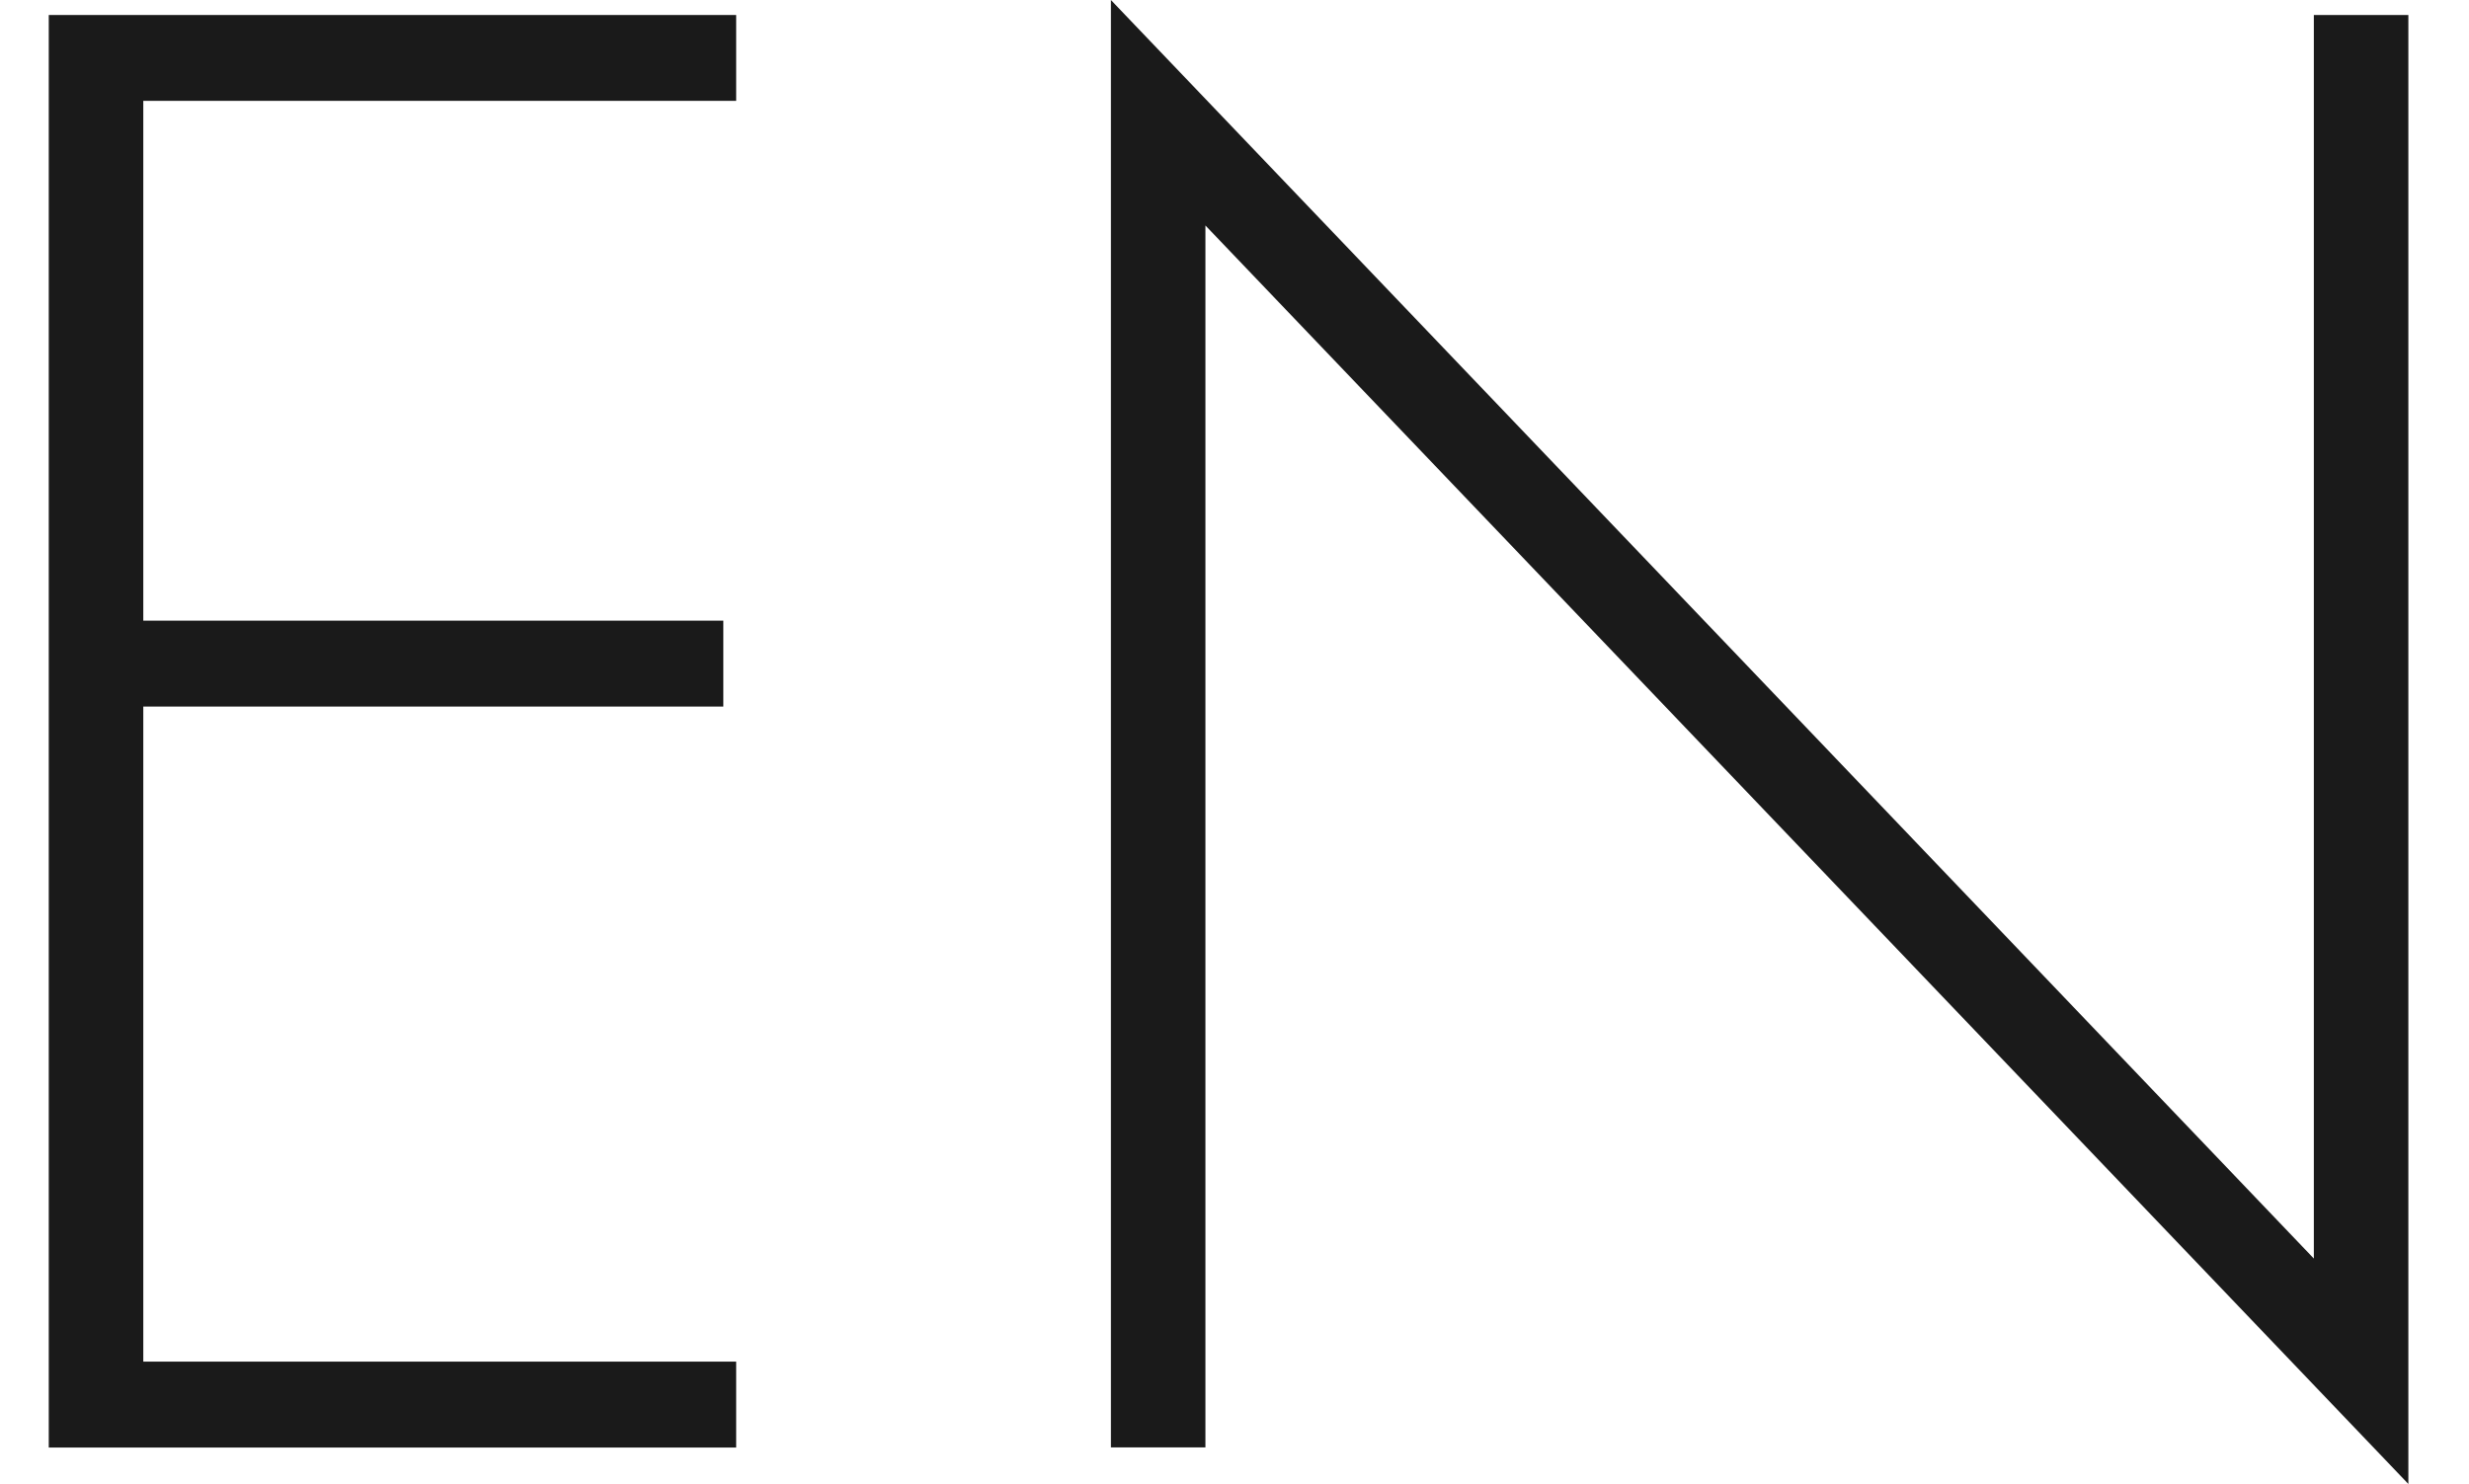 <?xml version="1.0" encoding="utf-8"?>
<!-- Generator: Adobe Illustrator 16.0.0, SVG Export Plug-In . SVG Version: 6.00 Build 0)  -->
<!DOCTYPE svg PUBLIC "-//W3C//DTD SVG 1.1//EN" "http://www.w3.org/Graphics/SVG/1.1/DTD/svg11.dtd">
<svg version="1.1" xmlns="http://www.w3.org/2000/svg" xmlns:xlink="http://www.w3.org/1999/xlink" x="0px" y="0px"
	 width="37.667px" height="22.646px" viewBox="0 0 37.667 22.646" enable-background="new 0 0 37.667 22.646" xml:space="preserve">
<g id="Layer_2">
</g>
<g id="Layer_1">
	<g>
		<path fill="#1A1A1A" d="M11.231,1.539H2.186v7.932h8.849v1.311H2.186v9.996h9.045v1.311H0.744V0.229h10.487V1.539z"/>
	</g>
	<g>
		<path fill="#1A1A1A" d="M16.948,22.088V0L35.3,19.205V0.229h1.442v22.416L18.39,3.441v18.646H16.948z"/>
	</g>
</g>
</svg>
